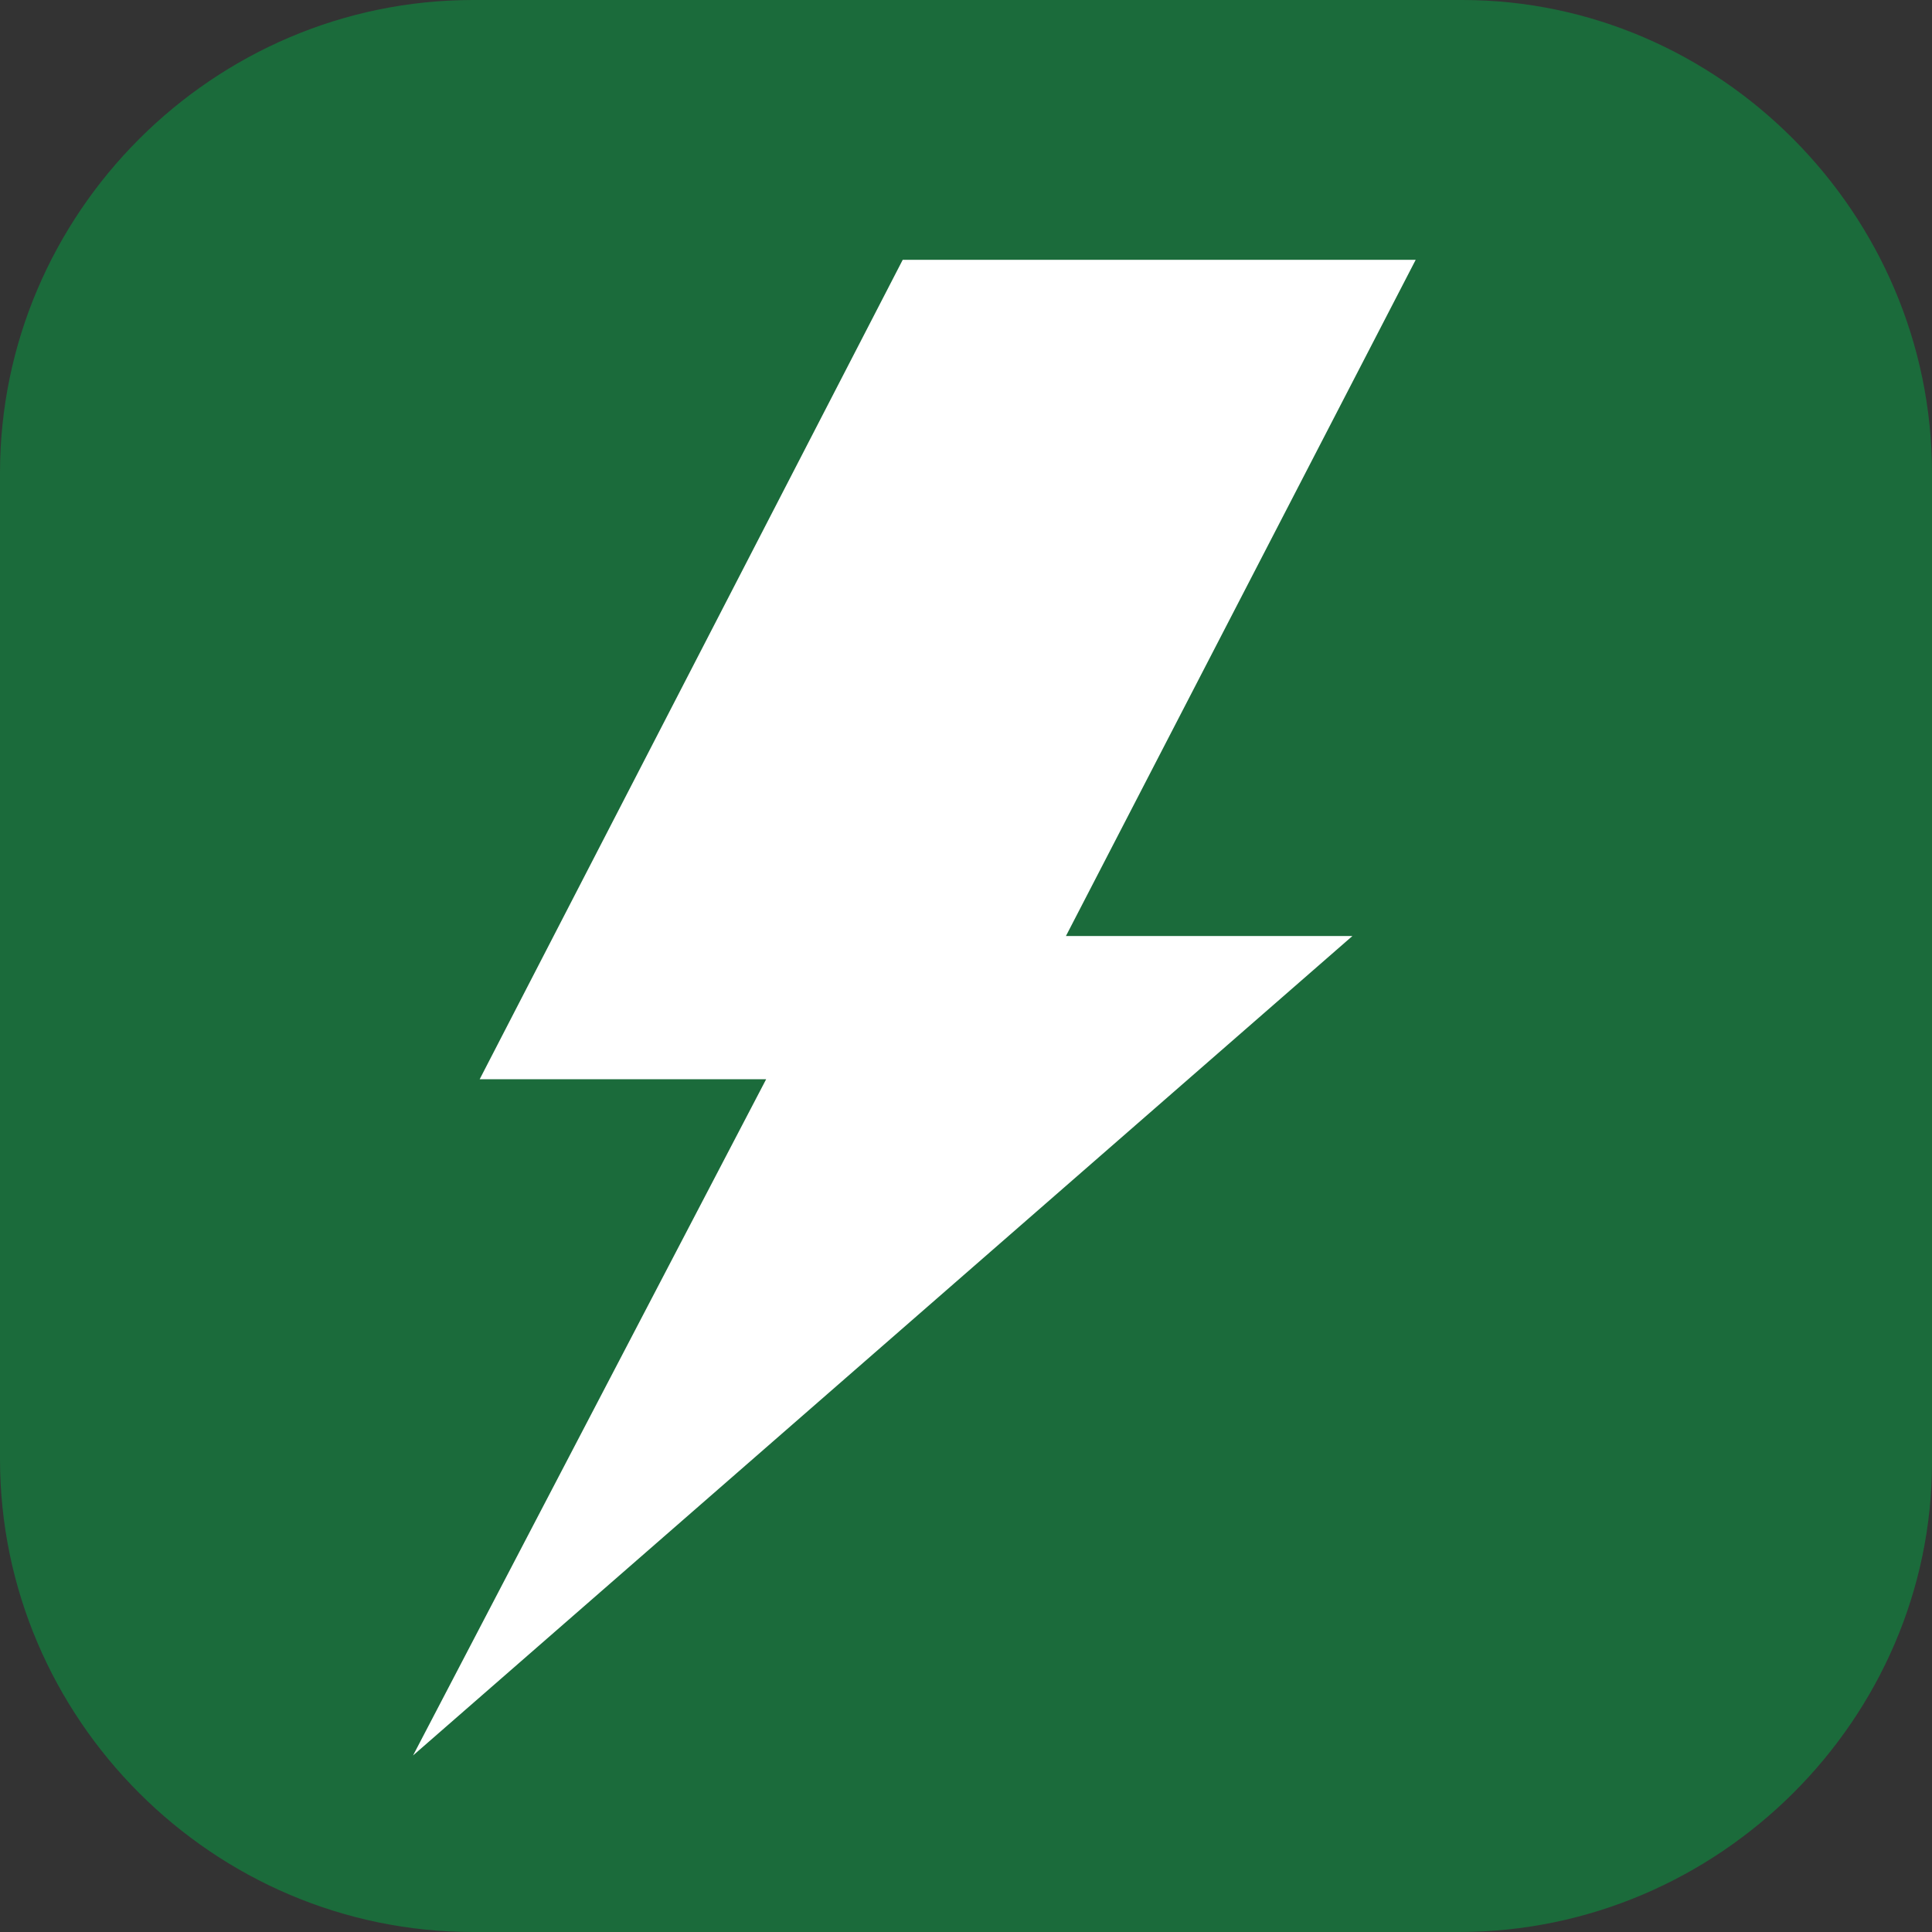 <?xml version="1.0" encoding="utf-8"?>
<!-- Generator: Adobe Illustrator 23.1.1, SVG Export Plug-In . SVG Version: 6.00 Build 0)  -->
<svg version="1.1" id="Ebene_1" xmlns="http://www.w3.org/2000/svg" xmlns:xlink="http://www.w3.org/1999/xlink" x="0px" y="0px"
	 viewBox="0 0 58 58" style="enable-background:new 0 0 58 58;" xml:space="preserve">
<rect x="0" y="0" width="58" height="58" fill="#333333" stroke="none"/>
<style type="text/css">
	.st0{fill:#1B6B3B;}
	.st1{fill:#FFFFFF;}
</style>
<g>
	<path class="st0" d="M43.8,58H14.2C6.4,58,0,51.6,0,43.8V14.2C0,6.4,6.4,0,14.2,0h29.7C51.6,0,58,6.4,58,14.2v29.7
		C58,51.6,51.6,58,43.8,58z"/>
	<g>
		<path class="st1" d="M42.5,7.8H27.1L14.4,32.4h8.6L12.4,52.7l28.2-24.6H32L42.5,7.8z"/>
	</g>
</g>
</svg>
